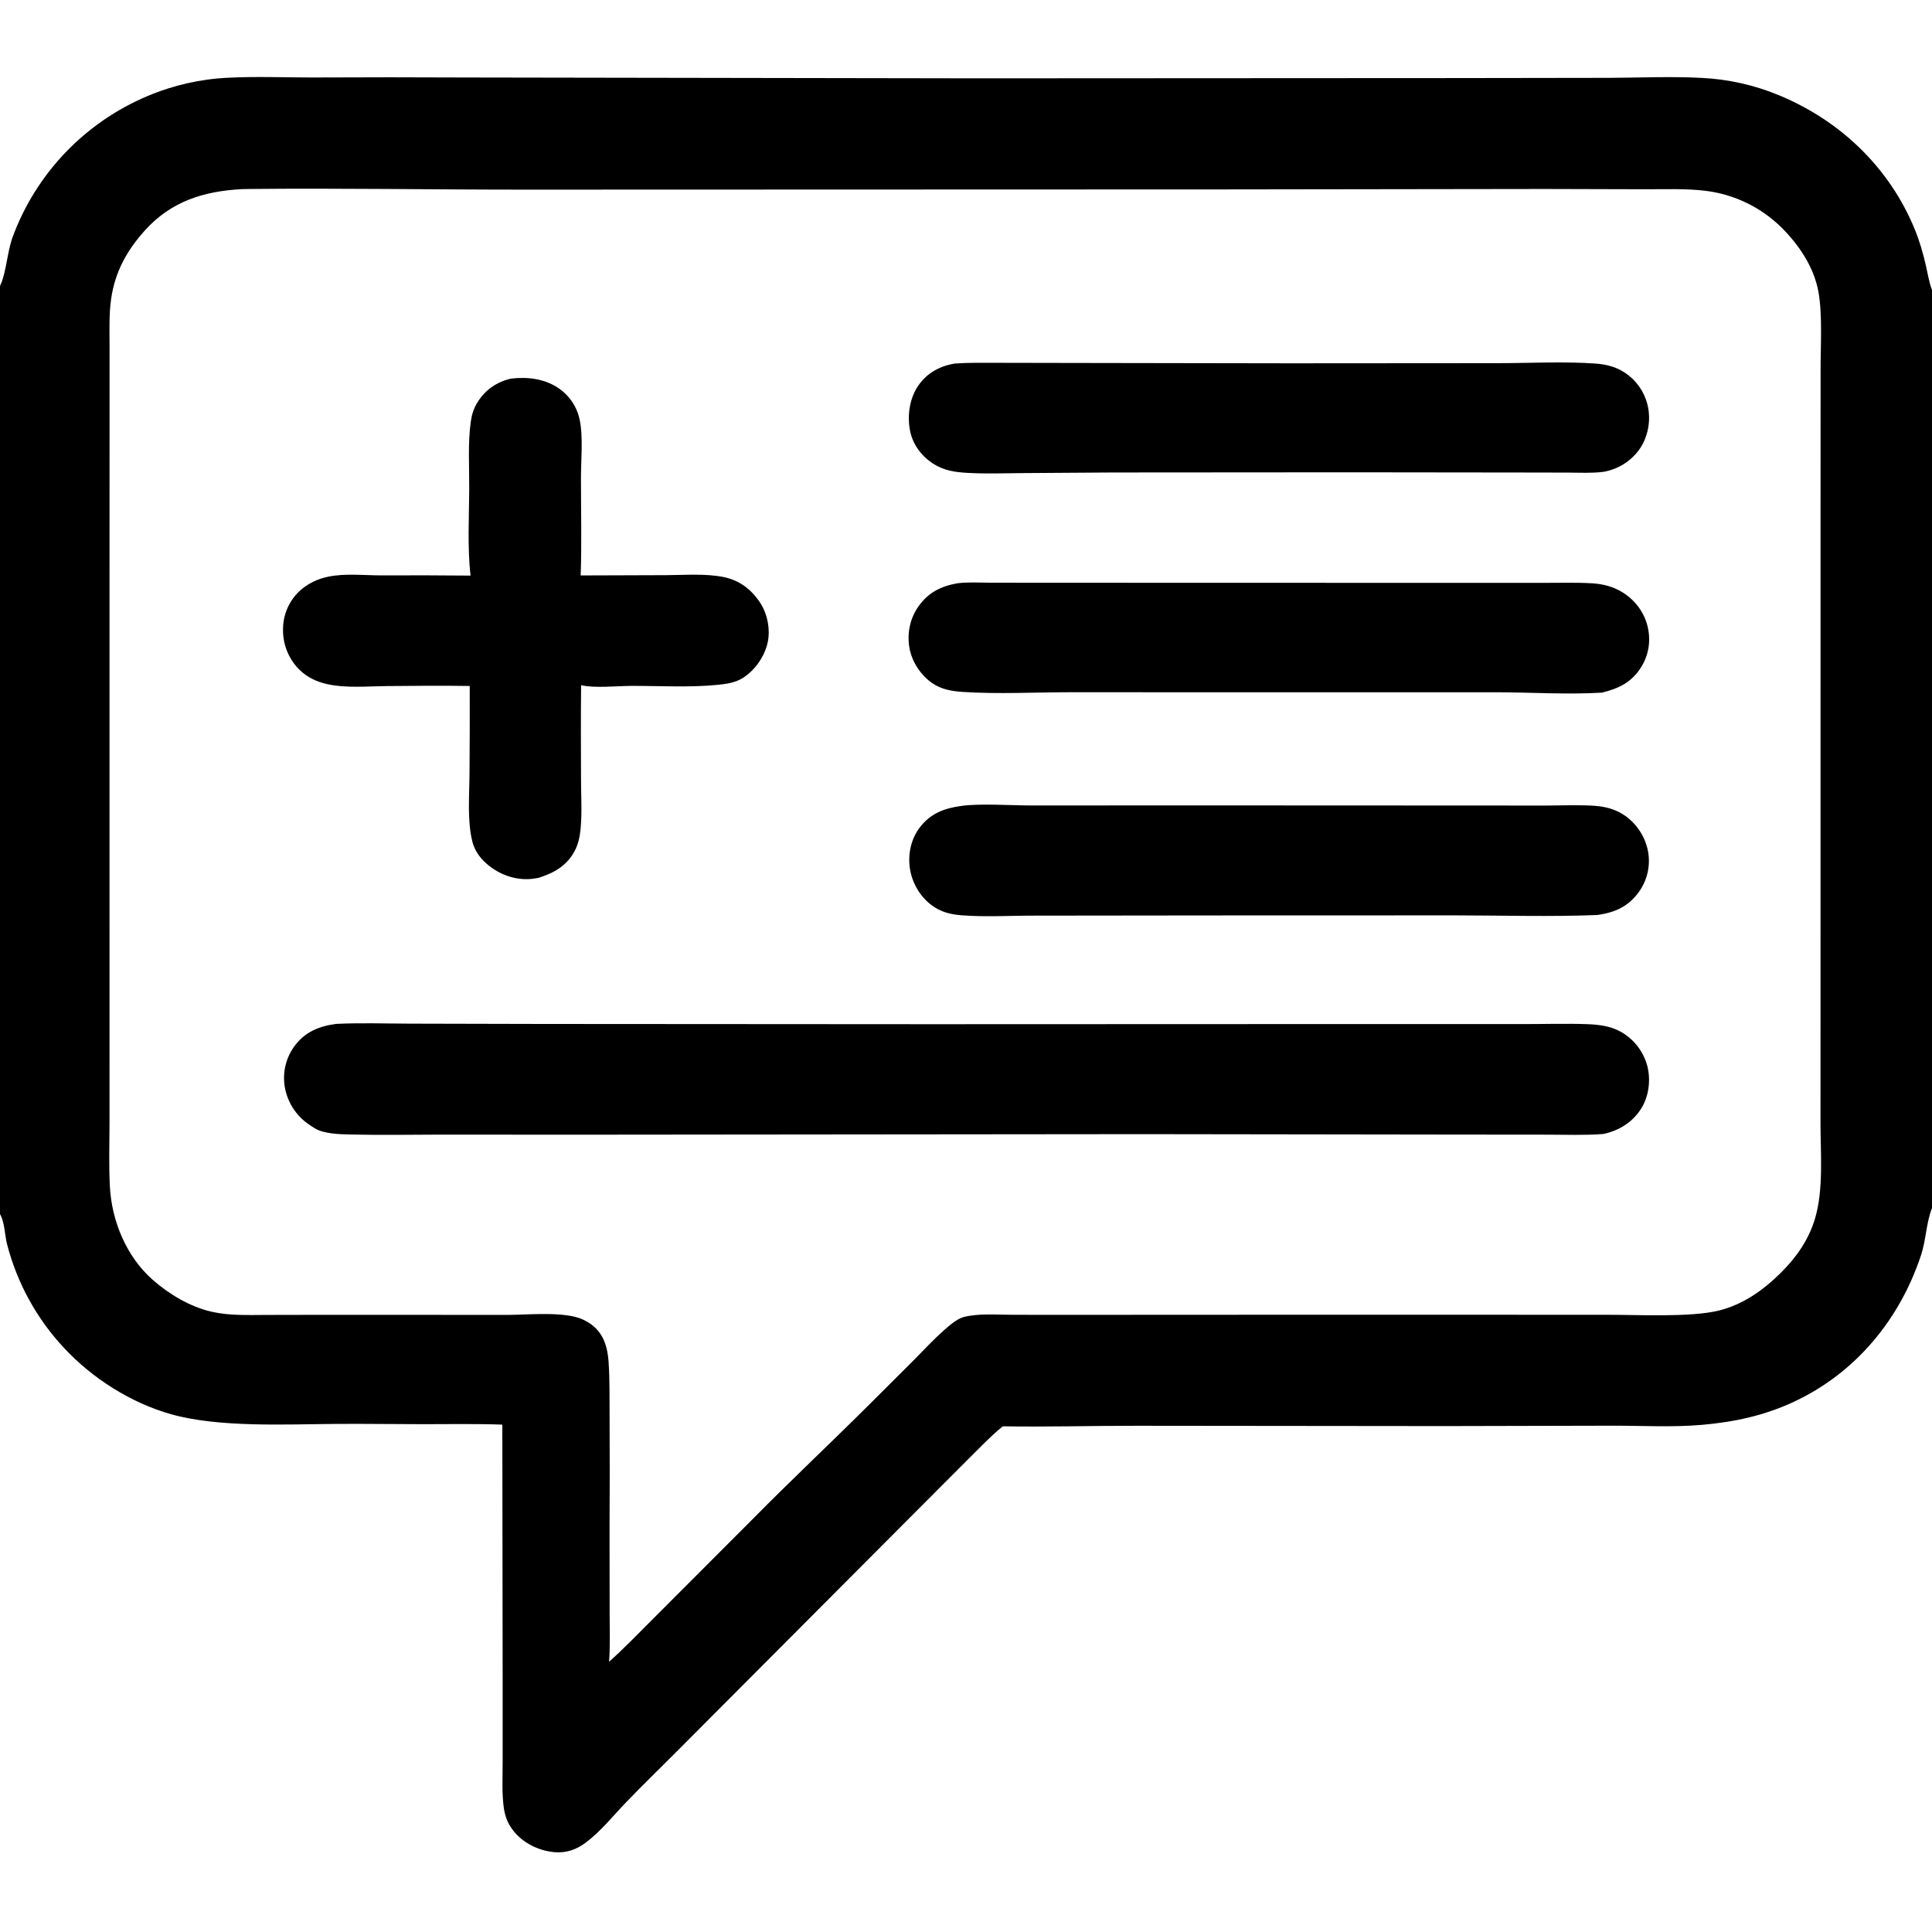 <svg version="1.1" xmlns="http://www.w3.org/2000/svg" style="display: block;" viewBox="0 0 2048 2048" width="512" height="512">
<path transform="translate(0,0)" fill="rgb(0,0,0)" d="M 0 303.066 C 0.266 302.505 0.545 301.951 0.798 301.384 C 6.563 288.483 7.849 266.392 13.435 251.131 C 38.377 183.705 90.156 129.637 156.441 101.806 C 183.619 90.301 212.627 83.724 242.11 82.38 C 271.281 80.923 301.006 82.124 330.235 82.142 C 384.772 81.868 439.31 81.867 493.847 82.14 L 1035.19 83.03 L 1541.43 82.761 L 1705.92 82.52 C 1738.4 82.369 1771.44 80.851 1803.86 82.571 C 1831.97 83.929 1859.63 90.131 1885.64 100.903 C 1950.71 127.787 2002.87 177.584 2029.71 243.041 C 2034.88 255.647 2038.5 268.337 2041.54 281.598 C 2043.49 290.1 2044.87 299.232 2048 307.373 L 2048 1280.68 C 2047.89 1280.96 2047.77 1281.24 2047.66 1281.53 C 2041.82 1296.91 2041.64 1314.56 2036.4 1330.44 C 2013.87 1398.73 1966.95 1455.59 1901.22 1486.12 C 1869.95 1500.66 1838.35 1507.41 1804.18 1510.4 C 1772.89 1513.14 1740.65 1511.24 1709.24 1511.3 L 1531.9 1511.71 L 1204.72 1511.38 C 1157.52 1511.36 1110.18 1512.7 1063 1511.96 L 1061.78 1512.96 C 1049.99 1522.62 1039.21 1534.02 1028.35 1544.73 L 963.87 1609.36 L 716.372 1857.66 C 698.928 1875.17 681.123 1892.41 663.982 1910.2 C 650.309 1924.4 636.658 1941.52 620.912 1953.25 C 610.854 1960.74 600.239 1964.5 587.568 1963.36 C 571.375 1961.89 555.257 1954.13 544.853 1941.51 C 538.282 1933.54 535.187 1925.3 533.881 1915.16 C 531.901 1899.8 532.842 1883.54 532.836 1868.05 L 532.837 1787.93 L 532.488 1510.16 C 504.348 1509.16 476.149 1509.7 447.994 1509.69 C 417.508 1509.68 387.034 1509.18 356.547 1509.4 C 302.87 1509.78 232.131 1513.41 181.564 1499.2 C 138.847 1487.19 97.894 1461.19 67.671 1428.67 C 38.813 1397.72 18.14 1360.06 7.527 1319.1 C 5 1309.3 5.044 1295.64 0 1287 L 0 303.066 z M 645.659 1761.52 C 663.504 1745.6 680.187 1727.92 697.198 1711.1 L 797.402 1610.77 C 837.628 1569.96 879.437 1530.69 920.059 1490.28 L 968.197 1442.26 C 978.766 1431.6 989.09 1420.38 1000.32 1410.43 C 1005.76 1405.61 1014.34 1397.97 1021.5 1396.12 C 1037.6 1391.97 1056.89 1393.75 1073.5 1393.75 L 1138.91 1393.79 L 1424.75 1393.65 L 1699.5 1393.73 C 1733.86 1393.49 1791.62 1396.9 1822.47 1389.13 C 1848.22 1382.65 1869.5 1367.35 1888.08 1348.86 C 1904.29 1332.72 1917.12 1314.39 1923.82 1292.34 C 1933.34 1261.02 1929.76 1222.01 1929.8 1189.26 L 1929.83 1089.44 L 1929.85 544.305 L 1929.9 391.98 C 1929.86 366.846 1931.99 333.666 1927.62 309.373 C 1922.89 283.051 1906.87 259.446 1888.2 240.913 C 1866.5 219.626 1838.41 206.061 1808.25 202.304 C 1786.82 199.66 1764.58 200.718 1743 200.617 L 1637.5 200.325 L 1298 200.795 L 556.558 201.03 C 458.914 201.063 361.122 199.344 263.502 200.34 C 261.045 200.374 258.589 200.429 256.134 200.506 C 215.699 202.709 181.276 213.519 153.559 244.306 C 134.608 265.356 122.075 287.929 117.901 316.157 C 115.474 332.569 116.111 349.414 116.123 365.966 L 116.124 432.932 L 116.08 673.865 L 116.095 1065.72 L 116.089 1188.85 C 116.079 1211.73 115.244 1234.99 116.473 1257.83 C 118.44 1294.42 133.993 1332.07 161.765 1356.56 C 179.013 1371.77 201.403 1385.23 223.982 1390.42 C 243.39 1394.88 263.653 1393.92 283.428 1393.88 L 344.157 1393.77 L 538.918 1393.84 C 560.544 1393.74 598.425 1389.94 617.57 1398.61 C 637.511 1407.65 643.737 1423.59 645.137 1443.88 C 646.446 1462.83 646.025 1482.14 646.185 1501.14 C 646.401 1541.67 646.385 1582.19 646.137 1622.71 L 646.253 1711.1 C 646.261 1727.8 646.893 1744.87 645.659 1761.52 z"/>
<path transform="translate(0,0)" fill="rgb(0,0,0)" d="M 356.532 1085.36 C 382.395 1084.12 408.693 1085.05 434.613 1085.11 L 575.284 1085.44 L 986.588 1085.7 L 1451.7 1085.53 L 1613.51 1085.56 C 1636.66 1085.63 1660.01 1084.81 1683.14 1085.68 C 1695 1086.12 1706.73 1087.65 1717.34 1093.31 C 1731.46 1100.96 1741.84 1114.04 1746.1 1129.52 C 1750.05 1144.4 1748 1161.86 1739.85 1174.94 C 1730.75 1189.55 1716.32 1198.48 1699.71 1202.06 C 1680.09 1203.6 1660.13 1202.8 1640.45 1202.78 L 1540.83 1202.69 L 1212.43 1202.24 L 611.293 1202.82 L 467.673 1202.73 C 435.41 1202.8 403.043 1203.38 370.791 1202.61 C 359.857 1202.35 343.031 1201.92 333.57 1195.98 C 330.726 1194.19 327.883 1192.36 325.183 1190.36 C 312.331 1180.72 303.848 1166.36 301.612 1150.46 C 299.566 1135.5 303.527 1120.34 312.626 1108.3 C 323.676 1093.62 338.764 1087.65 356.532 1085.36 z"/>
<path transform="translate(0,0)" fill="rgb(0,0,0)" d="M 541.819 401.342 C 546.115 400.813 550.442 400.578 554.77 400.637 C 571.966 400.831 588.852 406.243 600.901 418.972 C 607.701 426.082 612.377 434.952 614.402 444.58 C 618.356 463.136 615.825 487.813 615.834 507.009 C 615.85 541.275 616.728 575.746 615.544 609.986 L 706.777 609.691 C 726.27 609.579 747.56 607.84 766.748 611.632 C 783.681 614.978 796.215 624.55 805.613 638.658 C 813.574 650.609 816.864 667.421 813.666 681.541 C 810.289 696.451 799.533 711.554 786.363 719.309 C 778.76 723.787 769.567 725.076 760.904 725.943 C 730.981 728.939 699.555 726.995 669.483 727.069 C 654.211 727.106 630.344 729.711 616.004 726.314 C 615.615 759.689 615.816 793.142 615.9 826.522 C 615.943 843.796 617.135 862.041 615.397 879.206 C 614.609 886.989 613.043 894.591 609.421 901.59 C 601.065 917.737 587.227 925.426 570.649 930.621 C 566.869 931.306 563.166 931.843 559.325 931.932 C 542.241 932.332 525.453 925.126 513.285 913.227 C 507.095 907.173 502.637 900.041 500.588 891.589 C 495.165 869.223 497.595 842.658 497.698 819.654 C 497.95 788.827 498.027 757.999 497.929 727.171 C 468.807 726.7 439.562 727.011 410.436 727.256 C 389.802 727.43 366.951 729.676 346.784 725.192 C 335.711 722.73 325.362 717.866 317.241 709.793 C 305.878 698.386 299.66 682.838 300.023 666.742 C 300.093 651.699 306.261 637.328 317.116 626.914 C 325.715 618.798 336.583 613.614 348.121 611.268 C 366.134 607.605 385.804 609.896 404.142 609.935 C 435.704 609.777 467.266 609.852 498.827 610.159 C 495.38 581.184 497.249 547.426 497.402 518.093 C 497.522 495.009 495.844 469.898 499.046 447.042 C 500.118 439.391 502.08 433.008 506.197 426.395 C 514.37 413.266 526.694 404.674 541.819 401.342 z"/>
<path transform="translate(0,0)" fill="rgb(0,0,0)" d="M 1018.74 854.369 C 1036.93 851.508 1073.18 853.812 1093.26 853.843 L 1257 853.752 L 1554.76 853.883 L 1638.58 853.931 C 1655.28 853.873 1672.25 853.116 1688.92 854.084 C 1700.71 854.769 1711.83 857.439 1721.75 864.092 C 1734.98 872.958 1744.58 887.739 1747.15 903.47 C 1749.64 918.544 1745.88 933.979 1736.75 946.229 C 1725.54 961.327 1711.49 967.347 1693.25 969.938 C 1643.31 971.945 1592.68 970.374 1542.69 970.322 L 1285.22 970.401 L 1098.34 970.607 C 1072.34 970.506 1045.31 972.266 1019.43 970.26 C 1007.45 969.33 997.388 966.796 987.614 959.585 C 974.982 950.266 966.482 935.222 964.403 919.729 C 962.372 904.603 965.953 888.66 975.445 876.551 C 986.701 862.193 1001.07 856.782 1018.74 854.369 z"/>
<path transform="translate(0,0)" fill="rgb(0,0,0)" d="M 1014.95 618.293 C 1025.91 616.901 1037.41 617.593 1048.44 617.668 L 1094.93 617.727 L 1271.85 617.783 L 1546.86 617.847 L 1636.04 617.859 C 1653.19 617.863 1670.62 617.302 1687.74 618.337 C 1698.76 619.003 1709.22 621.55 1718.79 627.203 C 1732.58 635.349 1742.72 648.376 1746.52 664.027 C 1750.06 678.641 1747.93 693.715 1740.08 706.583 C 1730.1 722.951 1716.33 729.801 1698.16 734.218 C 1661.05 736.458 1622.97 733.873 1585.75 733.816 L 1355.39 733.849 L 1134.75 733.792 C 1097.19 733.816 1058.17 735.9 1020.83 733.489 C 1009.14 732.735 997.993 730.923 988.152 724.095 C 975.909 715.6 966.529 701.325 964.017 686.655 C 961.411 671.439 964.574 655.55 973.545 642.906 C 984.123 627.997 997.268 621.449 1014.95 618.293 z"/>
<path transform="translate(0,0)" fill="rgb(0,0,0)" d="M 1012.45 385.336 C 1027 384.286 1041.82 384.652 1056.41 384.599 L 1137 384.75 L 1367.34 385.123 L 1587.08 384.97 C 1620.83 384.991 1657.89 382.983 1691.32 385.388 C 1702.52 386.194 1713.19 388.815 1722.62 395.207 C 1735.73 403.94 1744.65 417.695 1747.29 433.225 C 1749.83 448.333 1746.27 464.968 1737.13 477.31 C 1728 489.503 1714.52 497.702 1699.49 500.197 C 1687.34 501.718 1674.68 501.057 1662.46 500.972 L 1614.66 500.882 L 1433.01 500.672 L 1179.83 500.851 L 1084.99 501.491 C 1065.28 501.634 1045.3 502.399 1025.62 501.282 C 1012.48 500.536 1000.55 498.834 989.318 491.589 C 976.871 483.562 967.581 471.313 964.695 456.633 C 961.494 440.351 964.177 421.806 973.853 408.156 C 983.178 395.002 996.777 387.762 1012.45 385.336 z"/>
</svg>
